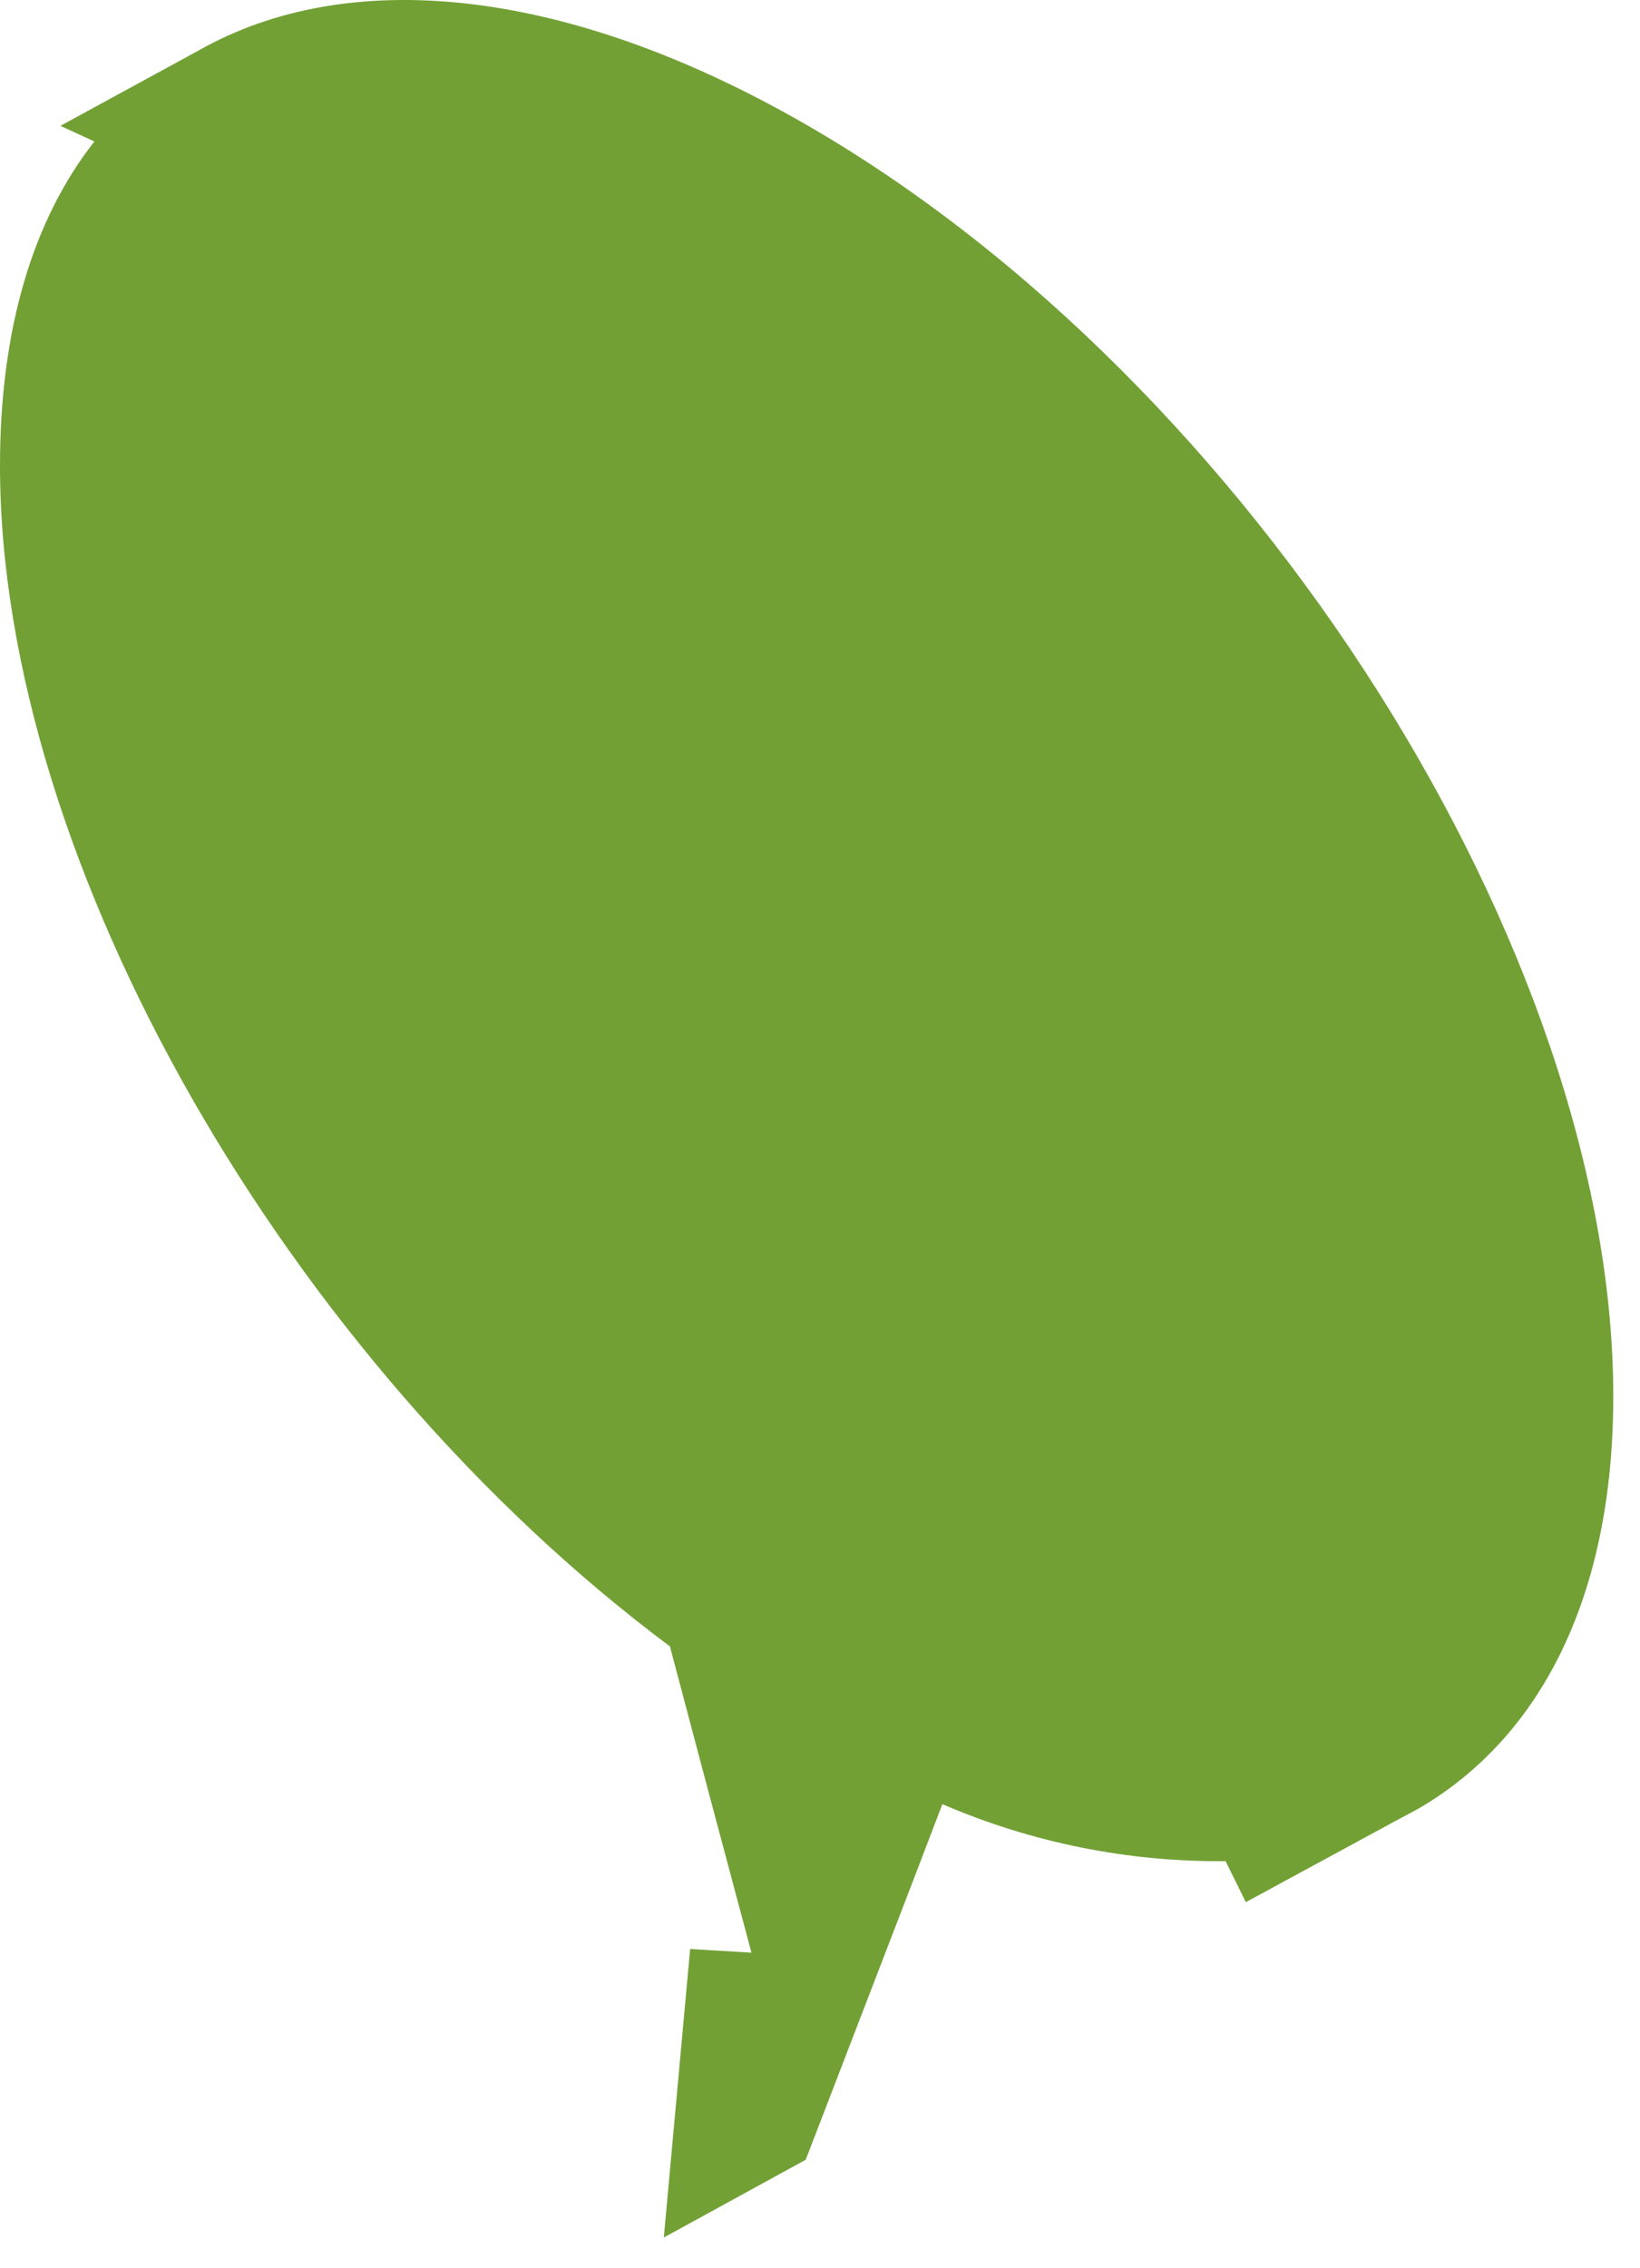 <?xml version="1.0" encoding="utf-8"?>
<svg xmlns="http://www.w3.org/2000/svg" fill="none" height="100%" overflow="visible" preserveAspectRatio="none" style="display: block;" viewBox="0 0 34 47" width="100%">
<path d="M33.446 28.941C33.446 19.713 25.961 7.914 16.723 2.589C11.691 -0.312 7.192 -0.699 4.117 1.047L1.252 2.608L1.957 2.932C0.686 4.55 0 6.81 0 9.653C0 17.904 5.998 28.23 13.889 34.12L14.562 36.659L15.579 40.467L14.308 40.391L13.762 46.37L16.704 44.758L18.864 39.147L19.537 37.389C21.39 38.188 23.39 38.59 25.408 38.57L25.828 39.42L28.953 37.725L29.214 37.586L29.424 37.472C31.94 35.999 33.446 33.086 33.446 28.941Z" fill="#72A035" id="Vector"/>
</svg>